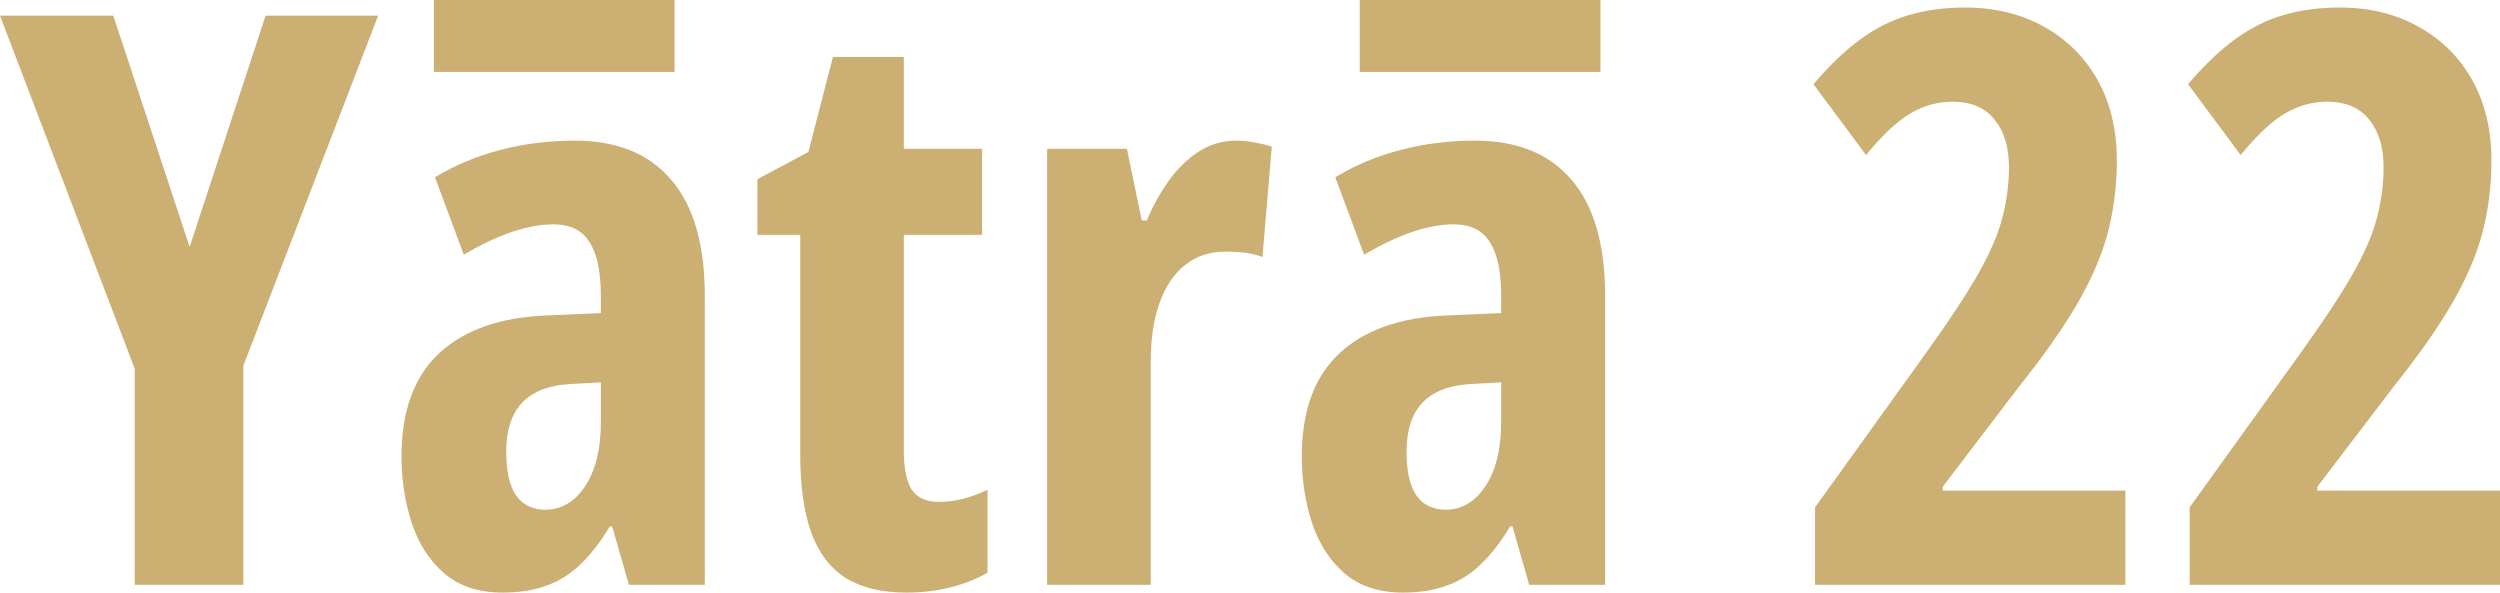 <?xml version="1.0" encoding="UTF-8"?> <svg xmlns="http://www.w3.org/2000/svg" width="1080" height="256" viewBox="0 0 1080 256" fill="none"> <path d="M81.925 106.671L114.729 6.782H163.346L105.14 157.961V252.637H58.206V159.306L0 6.782H48.953L81.925 106.671Z" fill="#CCAF73"></path> <path d="M248.299 60.762C266.579 60.762 280.486 66.424 290.019 77.747C299.664 88.958 304.486 105.718 304.486 128.028V252.637H271.682L264.449 227.412H263.439C259.626 233.802 255.533 239.128 251.159 243.388C246.897 247.648 242.019 250.787 236.523 252.805C231.028 254.935 224.579 256 217.178 256C206.748 256 198.28 253.197 191.776 247.592C185.383 241.986 180.729 234.699 177.813 225.731C174.897 216.762 173.439 207.233 173.439 197.143C173.439 177.524 178.878 162.669 189.757 152.58C200.636 142.49 216.112 137.052 236.187 136.268L259.57 135.259V127.691C259.57 117.377 257.944 109.698 254.692 104.653C251.551 99.496 246.336 96.917 239.047 96.917C233.664 96.917 227.776 97.983 221.383 100.113C214.991 102.243 207.981 105.55 200.355 110.034L187.907 76.57C196.43 71.413 205.794 67.489 216 64.798C226.206 62.108 236.972 60.762 248.299 60.762ZM259.57 165.192L246.953 165.864C237.421 166.313 230.299 169.003 225.589 173.936C220.991 178.757 218.692 185.82 218.692 195.125C218.692 203.533 220.093 209.811 222.897 213.959C225.813 218.107 230.019 220.181 235.514 220.181C242.579 220.181 248.355 216.762 252.841 209.923C257.327 203.085 259.57 193.892 259.57 182.344V165.192Z" fill="#CCAF73"></path> <path d="M405.589 216.818C408.729 216.818 412.037 216.426 415.514 215.641C419.103 214.744 422.804 213.399 426.617 211.605V247.424C421.682 250.226 416.243 252.356 410.299 253.814C404.467 255.271 398.243 256 391.626 256C380.86 256 372.056 253.87 365.215 249.61C358.486 245.238 353.551 238.679 350.411 229.935C347.271 221.078 345.701 209.923 345.701 196.47V101.458H327.196V77.41L349.234 65.639L359.832 24.607H390.449V64.294H424.262V101.458H390.449V194.789C390.449 202.188 391.57 207.737 393.813 211.437C396.168 215.024 400.093 216.818 405.589 216.818Z" fill="#CCAF73"></path> <path d="M533.944 60.762C536.411 60.762 538.822 60.986 541.178 61.435C543.533 61.771 546.28 62.388 549.421 63.285L545.383 111.043C543.14 110.146 540.673 109.53 537.981 109.193C535.402 108.857 532.542 108.689 529.402 108.689C524.243 108.689 519.645 109.81 515.607 112.052C511.57 114.294 508.15 117.545 505.346 121.806C502.654 125.954 500.579 130.999 499.121 136.94C497.776 142.77 497.103 149.328 497.103 156.615V252.637H452.355V64.294H486.841L493.234 95.236H495.421C497.888 89.294 500.972 83.689 504.673 78.419C508.374 73.15 512.692 68.89 517.626 65.639C522.561 62.388 528 60.762 533.944 60.762Z" fill="#CCAF73"></path> <path d="M637.234 60.762C655.514 60.762 669.421 66.424 678.953 77.747C688.598 88.958 693.421 105.718 693.421 128.028V252.637H660.617L653.383 227.412H652.374C648.561 233.802 644.467 239.128 640.093 243.388C635.832 247.648 630.953 250.787 625.458 252.805C619.963 254.935 613.514 256 606.112 256C595.682 256 587.215 253.197 580.71 247.592C574.318 241.986 569.664 234.699 566.748 225.731C563.832 216.762 562.374 207.233 562.374 197.143C562.374 177.524 567.813 162.669 578.692 152.58C589.57 142.49 605.047 137.052 625.122 136.268L648.505 135.259V127.691C648.505 117.377 646.879 109.698 643.626 104.653C640.486 99.496 635.271 96.917 627.981 96.917C622.598 96.917 616.71 97.983 610.318 100.113C603.925 102.243 596.916 105.55 589.29 110.034L576.841 76.57C585.365 71.413 594.729 67.489 604.935 64.798C615.14 62.108 625.907 60.762 637.234 60.762ZM648.505 165.192L635.888 165.864C626.355 166.313 619.234 169.003 614.523 173.936C609.925 178.757 607.626 185.82 607.626 195.125C607.626 203.533 609.028 209.811 611.832 213.959C614.748 218.107 618.953 220.181 624.449 220.181C631.514 220.181 637.29 216.762 641.776 209.923C646.262 203.085 648.505 193.892 648.505 182.344V165.192Z" fill="#CCAF73"></path> <path d="M918.168 252.637H784.093V219.172L831.365 153.42C841.458 139.407 849.14 127.803 854.411 118.611C859.682 109.305 863.215 101.122 865.009 94.059C866.916 86.884 867.869 79.597 867.869 72.197C867.869 63.565 865.794 56.726 861.645 51.681C857.607 46.525 851.551 43.946 843.477 43.946C837.084 43.946 831.028 45.628 825.308 48.991C819.589 52.354 813.196 58.352 806.131 66.984L783.421 36.379C790.262 28.307 796.991 21.86 803.607 17.04C810.336 12.107 817.402 8.576 824.804 6.446C832.206 4.315 840.224 3.25 848.86 3.25C861.869 3.25 873.308 6.053 883.178 11.659C893.047 17.152 900.729 24.831 906.224 34.697C911.72 44.562 914.467 56.11 914.467 69.339C914.467 80.213 913.178 90.583 910.598 100.449C908.019 110.202 903.645 120.404 897.477 131.055C891.308 141.705 882.841 153.757 872.075 167.21L839.271 210.26V211.941H918.168V252.637Z" fill="#CCAF73"></path> <path d="M1080 252.637H945.925V219.172L993.196 153.42C1003.29 139.407 1010.97 127.803 1016.24 118.611C1021.51 109.305 1025.05 101.122 1026.84 94.059C1028.75 86.884 1029.7 79.597 1029.7 72.197C1029.7 63.565 1027.63 56.726 1023.48 51.681C1019.44 46.525 1013.38 43.946 1005.31 43.946C998.916 43.946 992.86 45.628 987.14 48.991C981.421 52.354 975.028 58.352 967.963 66.984L945.252 36.379C952.093 28.307 958.822 21.86 965.439 17.04C972.168 12.107 979.234 8.576 986.636 6.446C994.037 4.315 1002.06 3.25 1010.69 3.25C1023.7 3.25 1035.14 6.053 1045.01 11.659C1054.88 17.152 1062.56 24.831 1068.06 34.697C1073.55 44.562 1076.3 56.11 1076.3 69.339C1076.3 80.213 1075.01 90.583 1072.43 100.449C1069.85 110.202 1065.48 120.404 1059.31 131.055C1053.14 141.705 1044.67 153.757 1033.91 167.21L1001.1 210.26V211.941H1080V252.637Z" fill="#CCAF73"></path> <path d="M187.419 0H291.416V31.076H187.419V0Z" fill="#CCAF73"></path> <path d="M587.407 0H691.404V31.076H587.407V0Z" fill="#CCAF73"></path> </svg> 